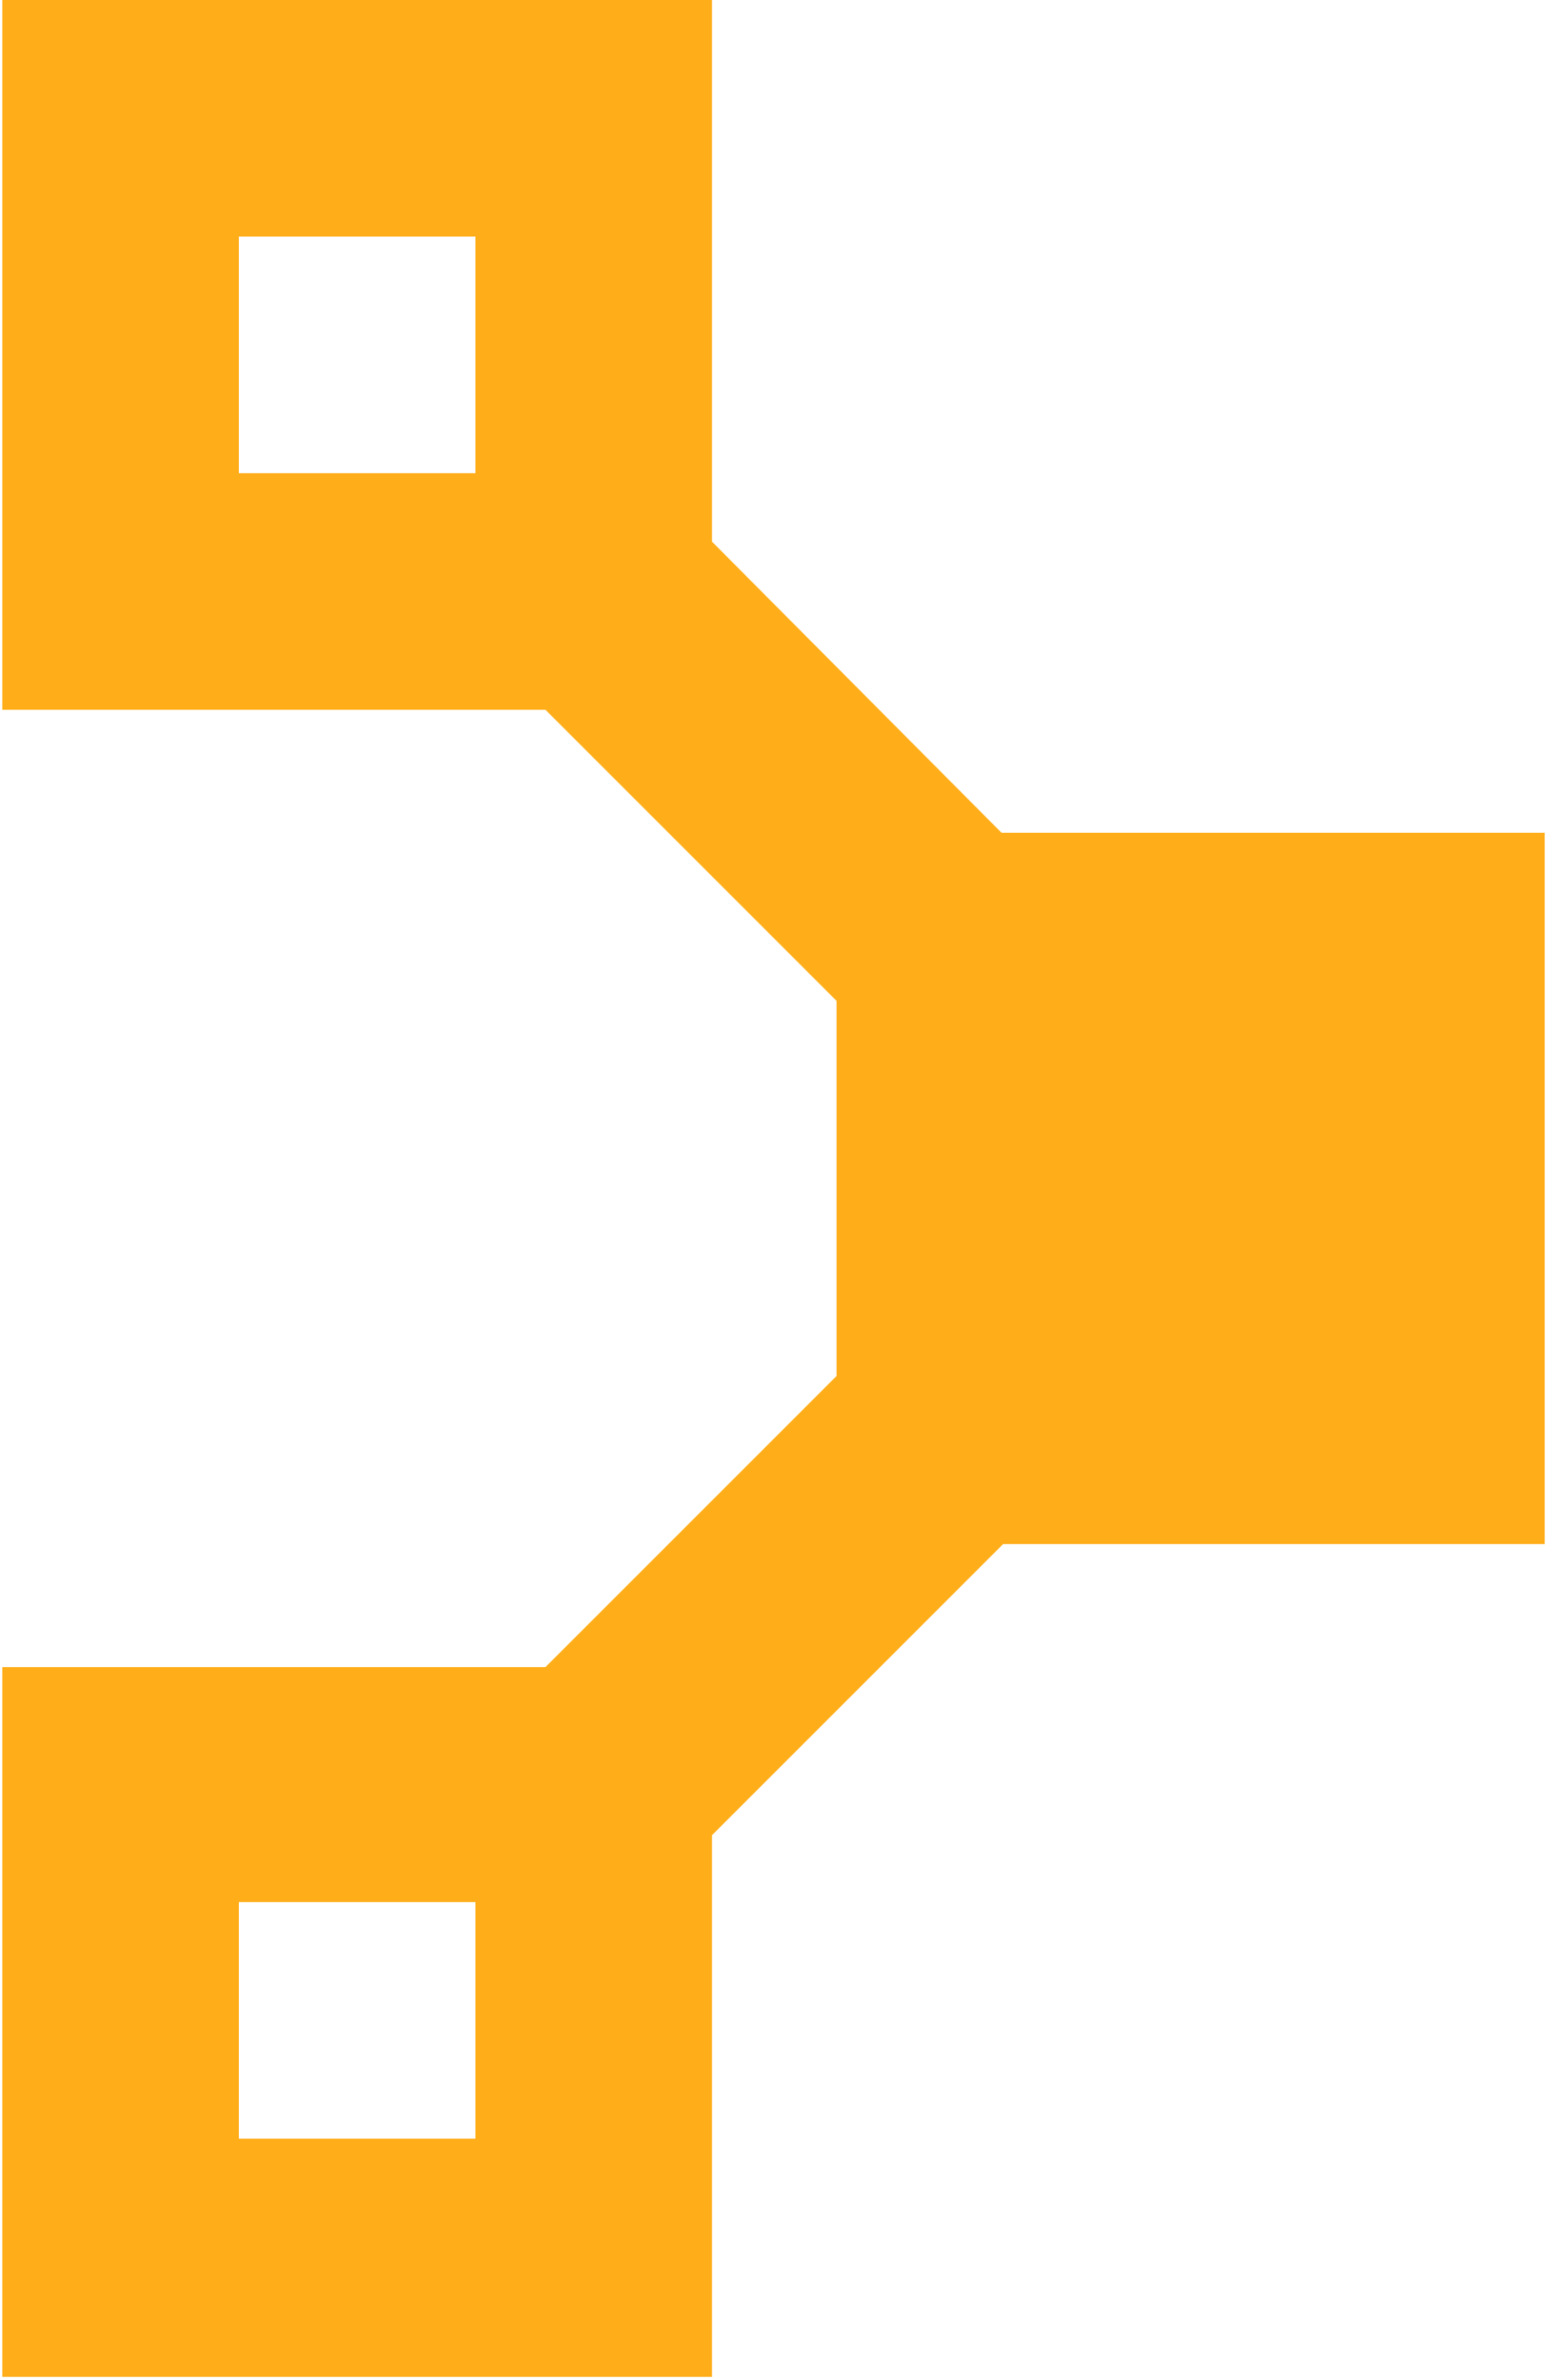 <svg xmlns="http://www.w3.org/2000/svg" width="0.65em" height="1em" viewBox="0 0 256 395"><path fill="#FFAE1A" d="M256 256V138.204h-90.155l-48.049-48.307V0H0v117.796h90.155l48.307 48.307v62.256l-48.307 48.307H0v117.796h117.796v-89.897l48.307-48.307H256V256ZM39.265 39.265h39.266v39.266H39.265V39.265Zm39.266 315.673H39.265v-39.265h39.266v39.265Z"></path></svg>